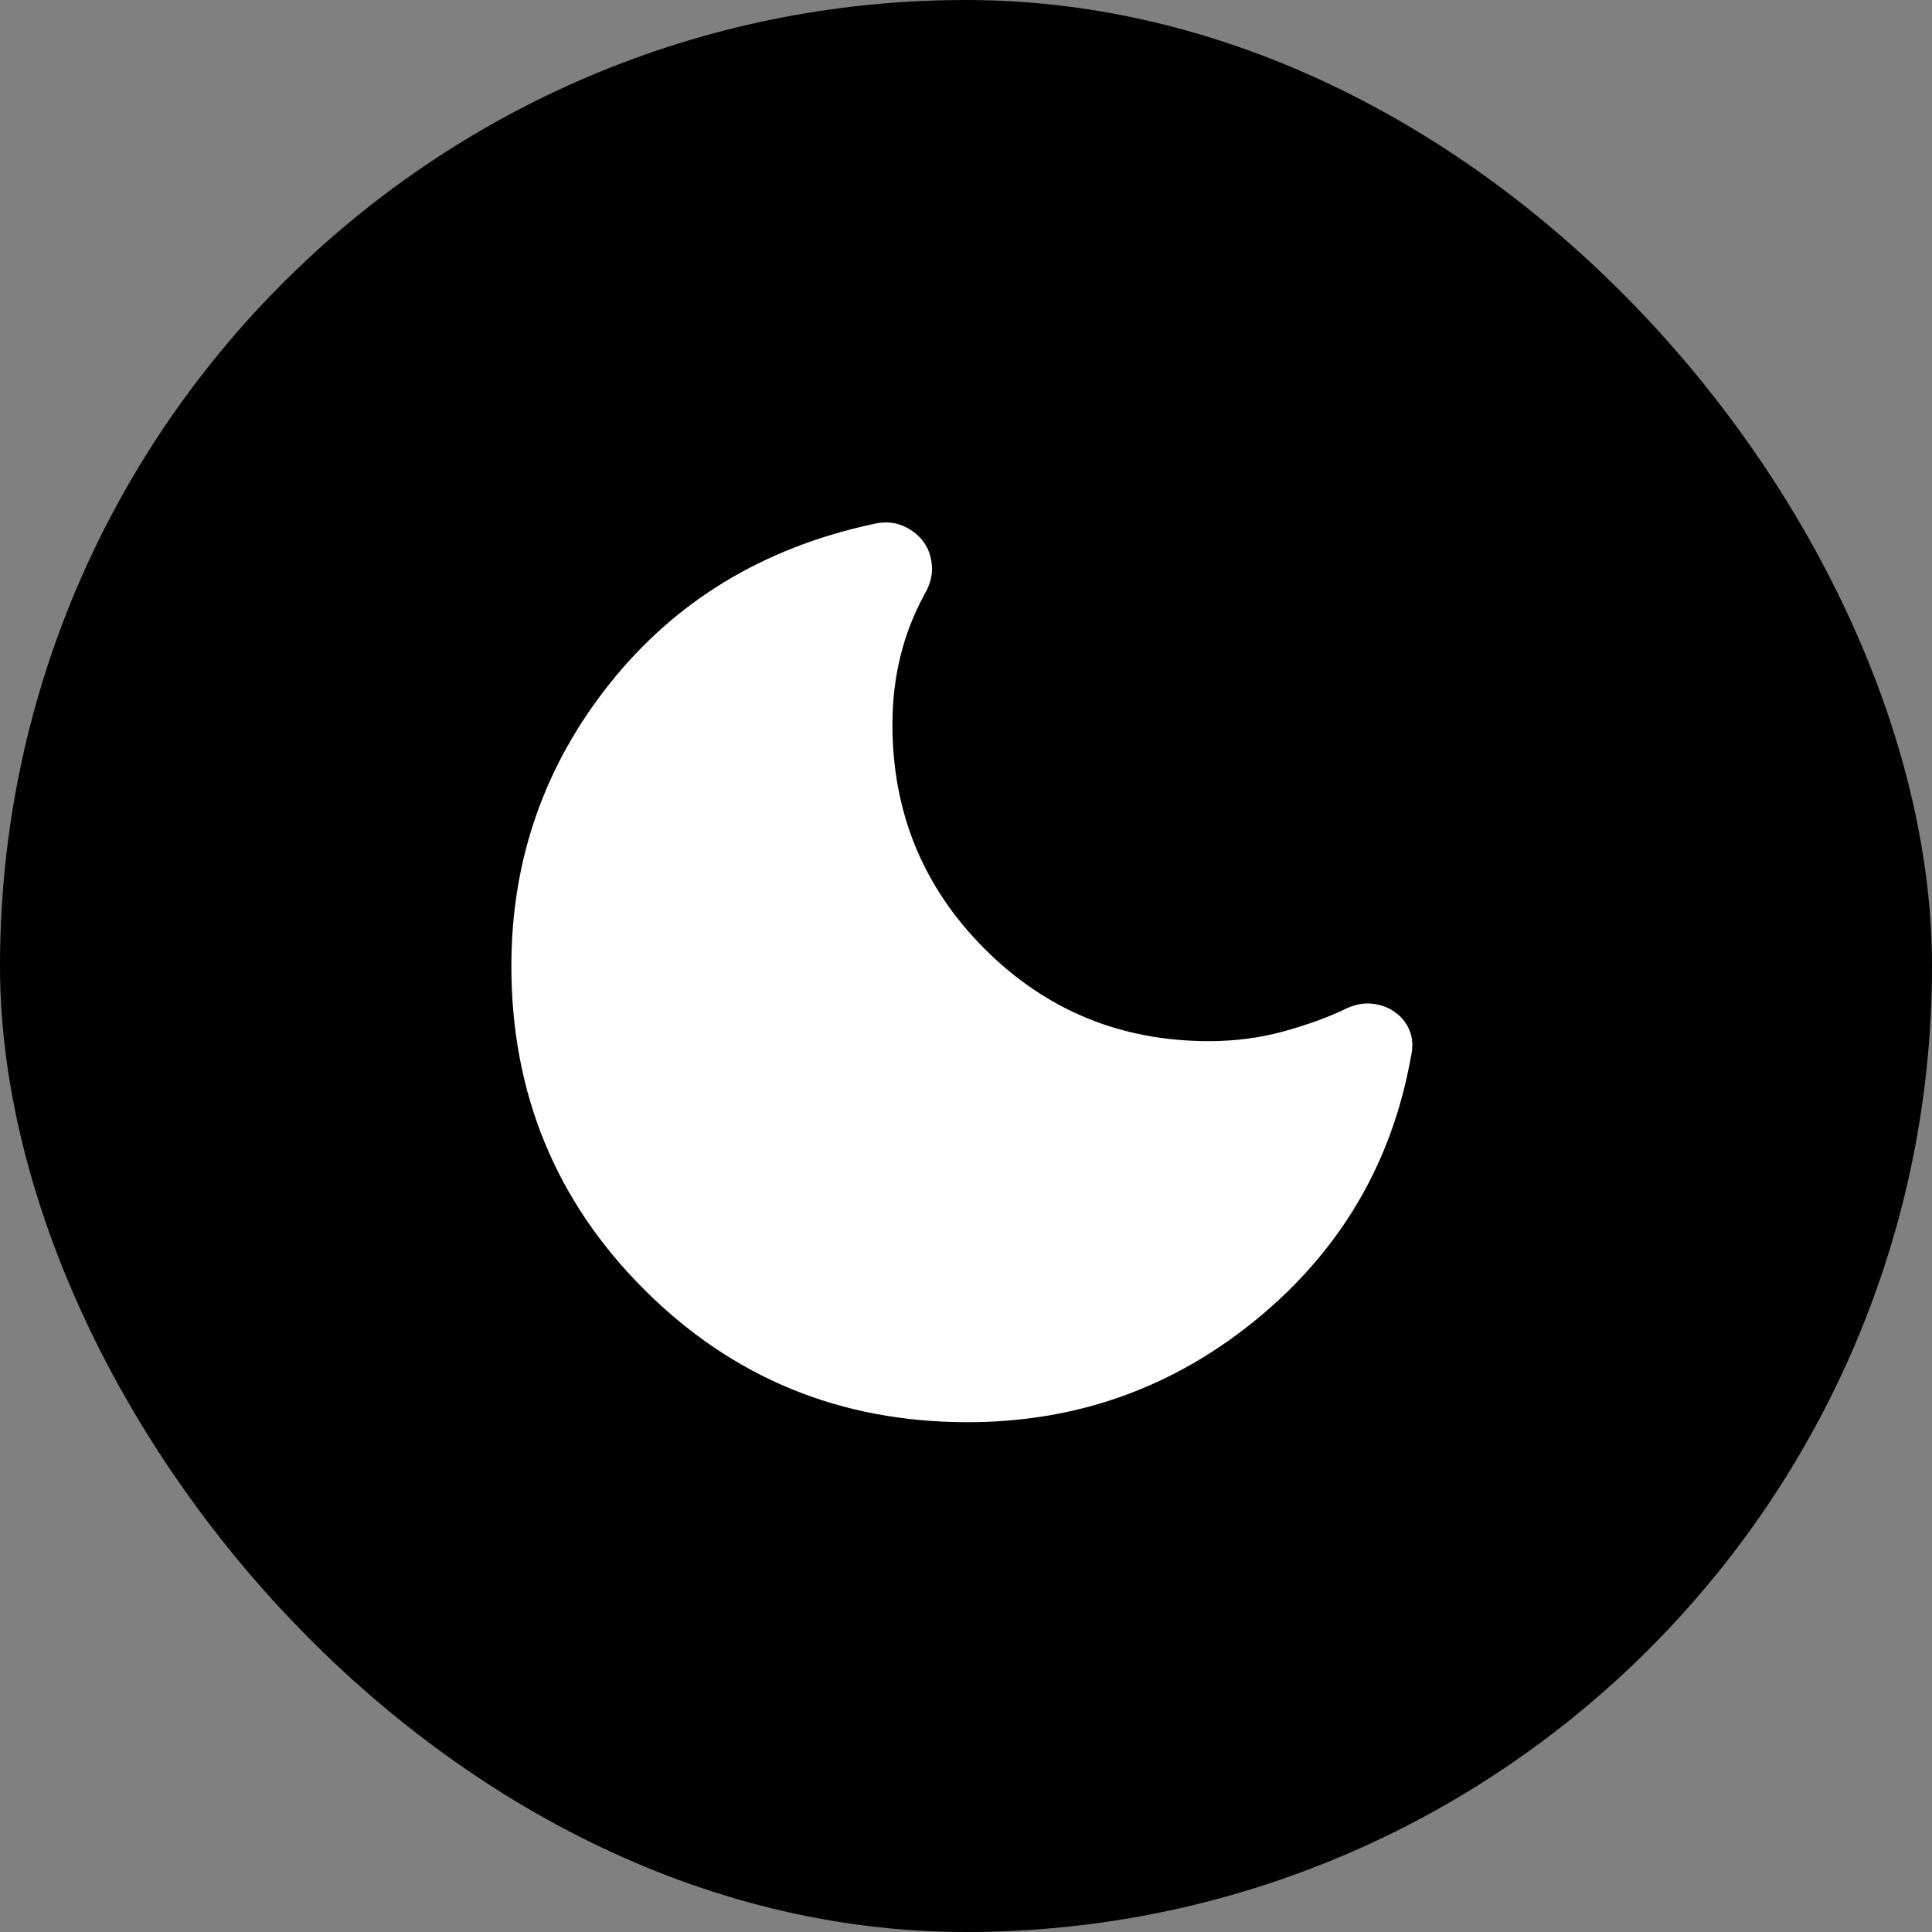 <svg width="48" height="48" viewBox="0 0 48 48" fill="none" xmlns="http://www.w3.org/2000/svg">
<rect x="0" y="0" width="48" height="48" fill="#808080" stroke="none"/>
<rect width="48" height="48" rx="24" fill="black"/>
<path d="M24.038 35.334C20.879 35.334 18.201 34.234 16.003 32.036C13.804 29.838 12.705 27.159 12.705 24C12.705 21.369 13.519 19.031 15.147 16.985C16.776 14.939 18.944 13.62 21.654 13.028C21.934 12.958 22.181 12.965 22.395 13.049C22.608 13.133 22.782 13.257 22.915 13.423C23.049 13.589 23.127 13.79 23.151 14.027C23.175 14.264 23.119 14.5 22.985 14.736C22.709 15.237 22.505 15.758 22.372 16.3C22.238 16.842 22.172 17.409 22.172 18C22.172 20.188 22.936 22.046 24.464 23.575C25.992 25.103 27.85 25.867 30.038 25.867C30.693 25.867 31.319 25.784 31.915 25.618C32.512 25.452 33.034 25.26 33.482 25.041C33.701 24.946 33.914 24.912 34.123 24.94C34.332 24.968 34.51 25.038 34.659 25.149C34.821 25.26 34.942 25.412 35.022 25.604C35.101 25.796 35.11 26.022 35.049 26.282C34.575 28.904 33.299 31.069 31.222 32.775C29.144 34.48 26.749 35.334 24.038 35.334Z" fill="white"/>
</svg>
